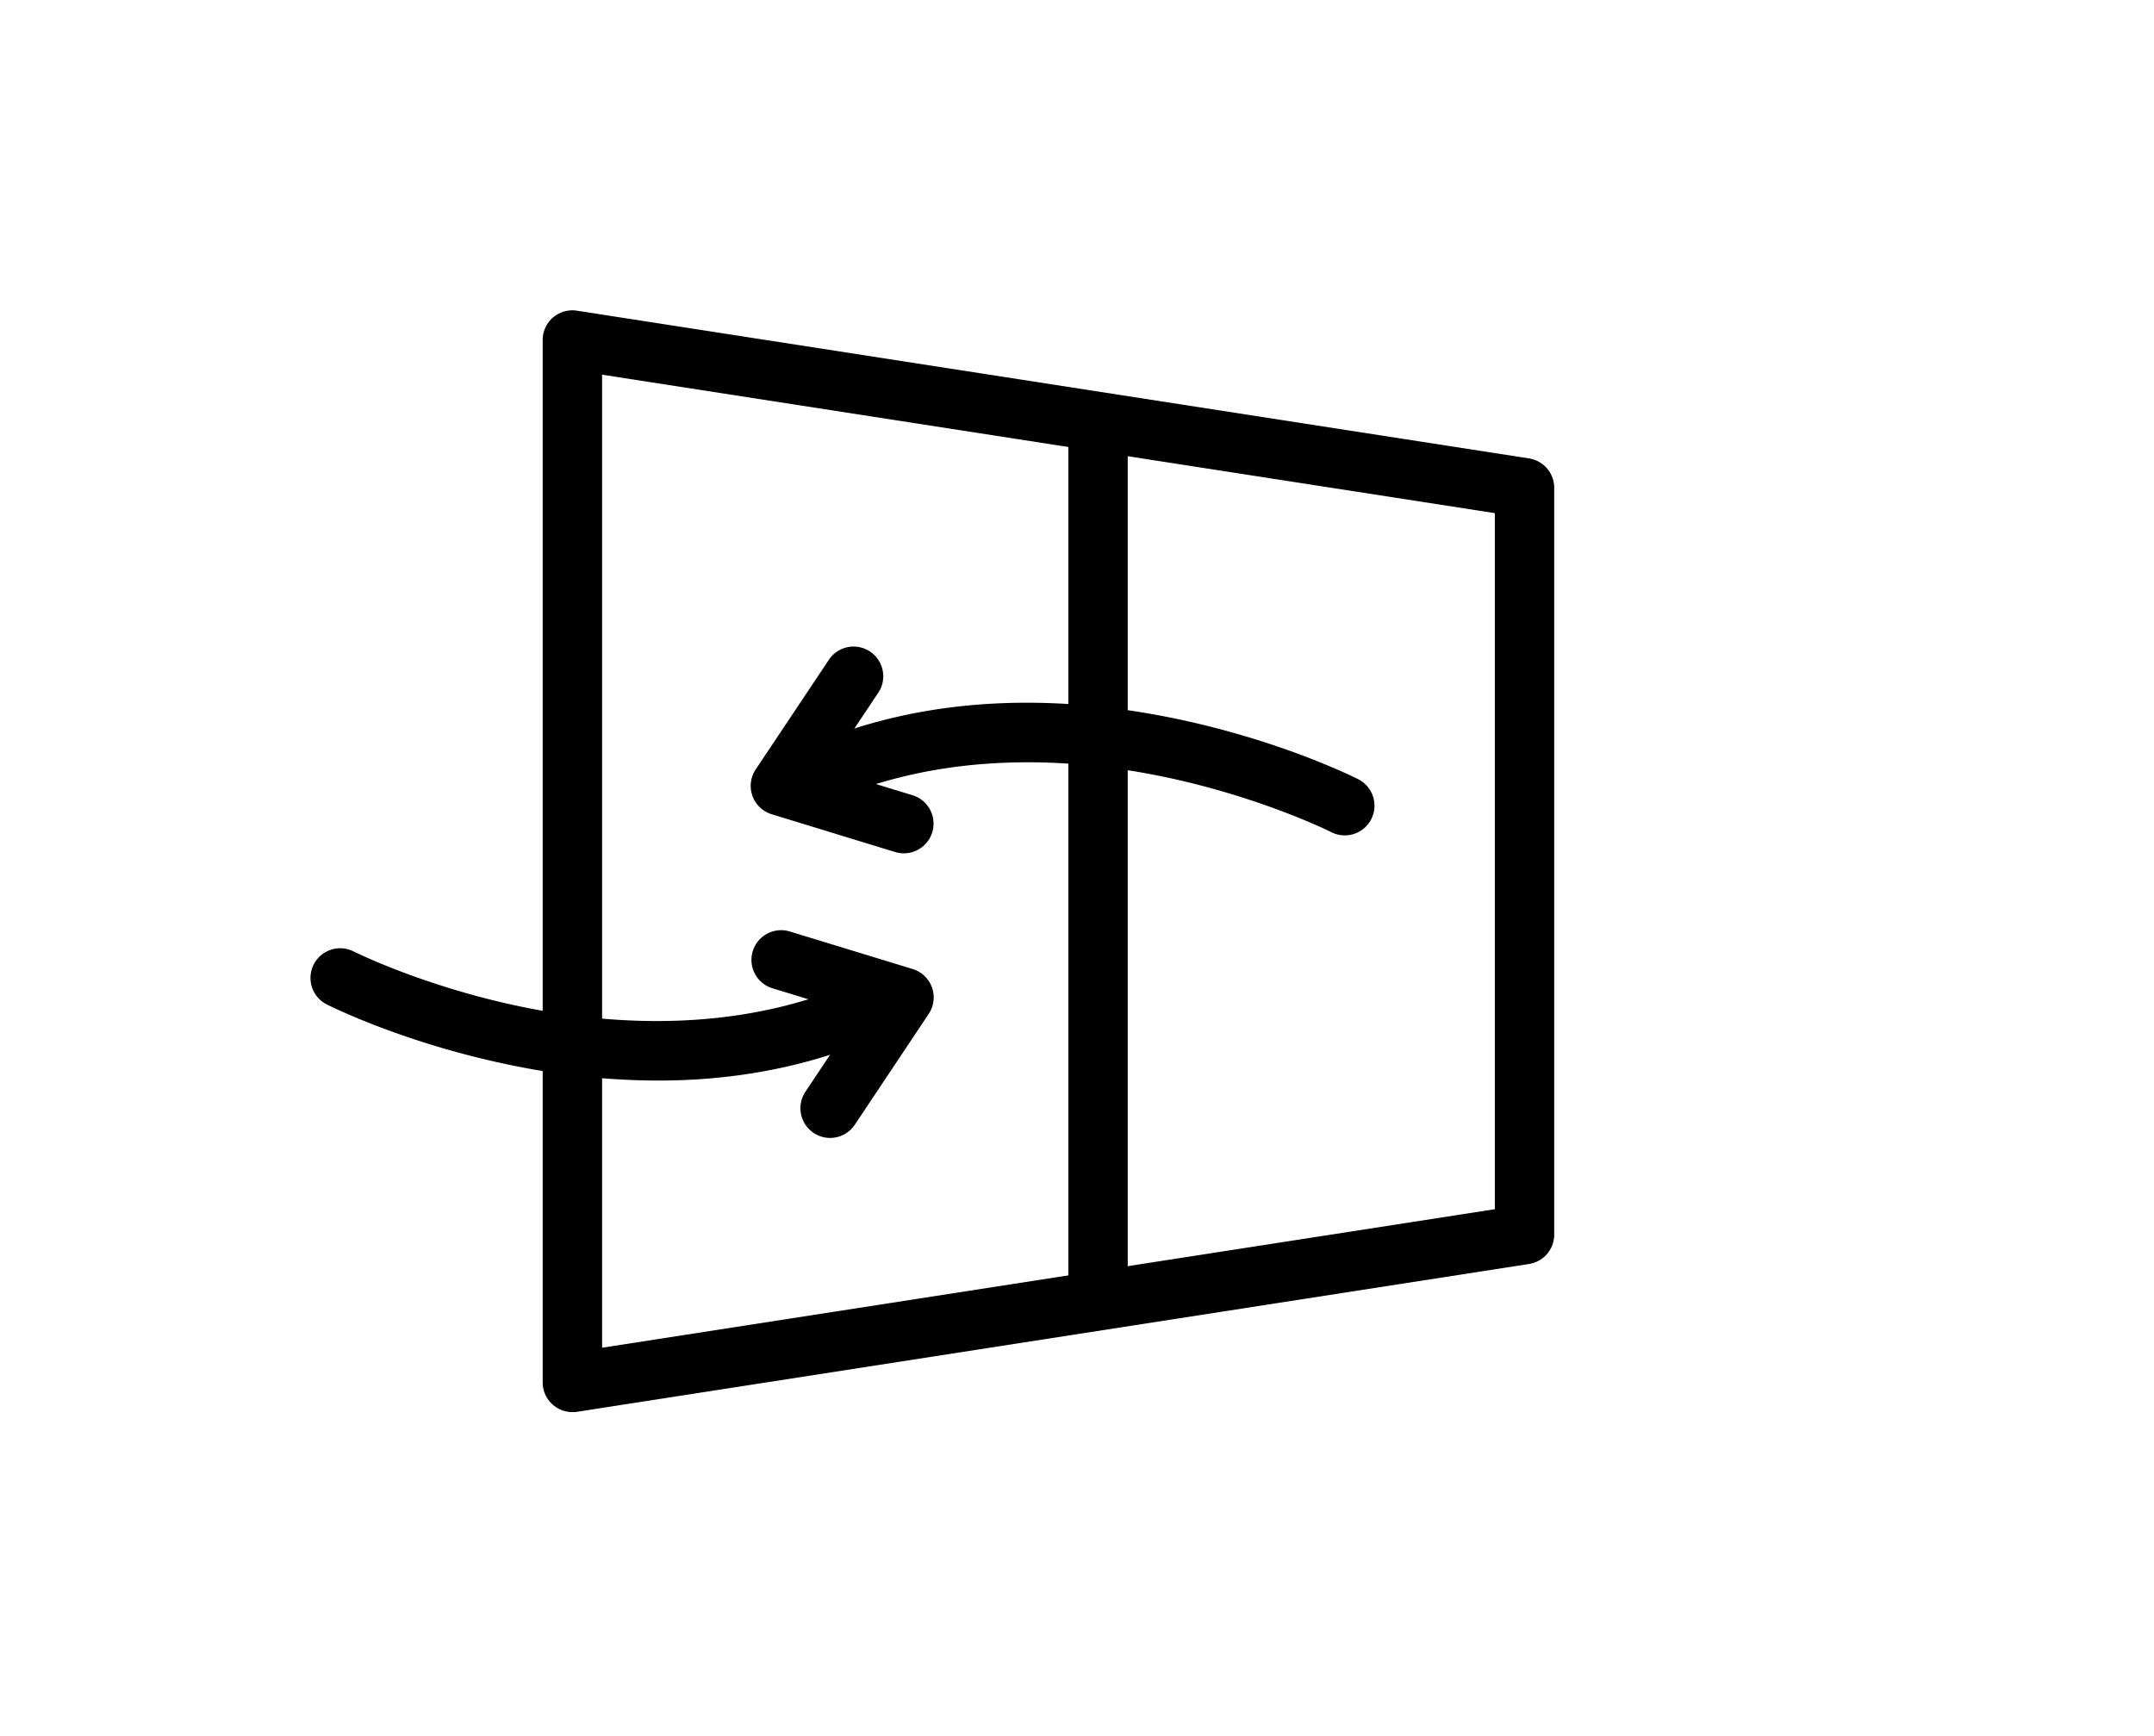 <svg xmlns="http://www.w3.org/2000/svg" viewBox="0 0 984 793"><defs><style>.cls-1{fill:none;}</style></defs><g id="レイヤー_2" data-name="レイヤー 2"><g id="icon"><path d="M261.48,645.12a13.56,13.56,0,0,1-13.57-13.56V155.35a13.56,13.56,0,0,1,15.65-13.41l435,67.5A13.58,13.58,0,0,1,710,222.85v341.2a13.58,13.58,0,0,1-11.49,13.41L263.56,645A13.25,13.25,0,0,1,261.48,645.12Zm13.57-473.94V615.72l407.82-63.29v-318ZM696.43,564.05h0Z"/><path d="M501.61,602.72a13.57,13.57,0,0,1-13.56-13.57V197.92a13.57,13.57,0,1,1,27.13,0V589.15A13.57,13.57,0,0,1,501.61,602.72Z"/><path d="M300.36,493.66a333.47,333.47,0,0,1-65.1-6.67c-50-10-84.81-27.51-86.27-28.25a13.57,13.57,0,0,1,12.29-24.19h0c.33.17,33.54,16.81,80,26,42.09,8.3,104.19,12,161-17.51a13.57,13.57,0,1,1,12.52,24.07c-28.38,14.75-60.11,23.46-94.31,25.87Q310.55,493.67,300.36,493.66Z"/><path d="M379.2,519.87a13.57,13.57,0,0,1-11.27-21.09l23.63-35.45-38.93-11.9a13.57,13.57,0,0,1,7.93-25.95l56.37,17.23a13.56,13.56,0,0,1,7.32,20.5L390.5,513.83A13.54,13.54,0,0,1,379.2,519.87Z"/><path d="M614.32,381.65a13.52,13.52,0,0,1-6.13-1.47c-.62-.31-33.74-16.85-80-26-42.1-8.3-104.2-12-161,17.51a13.57,13.57,0,1,1-12.52-24.08c28.38-14.75,60.11-23.45,94.31-25.87,27.08-1.91,55.75.1,85.22,6,50,10,84.81,27.51,86.26,28.25a13.56,13.56,0,0,1-6.16,25.66Z"/><path d="M412.89,389.85a13.71,13.71,0,0,1-4-.6L352.55,372a13.56,13.56,0,0,1-7.32-20.5L379,300.91a13.57,13.57,0,0,1,22.58,15L377.92,351.4l38.93,11.9a13.57,13.57,0,0,1-4,26.55Z"/><rect class="cls-1" width="984" height="793"/></g></g></svg>